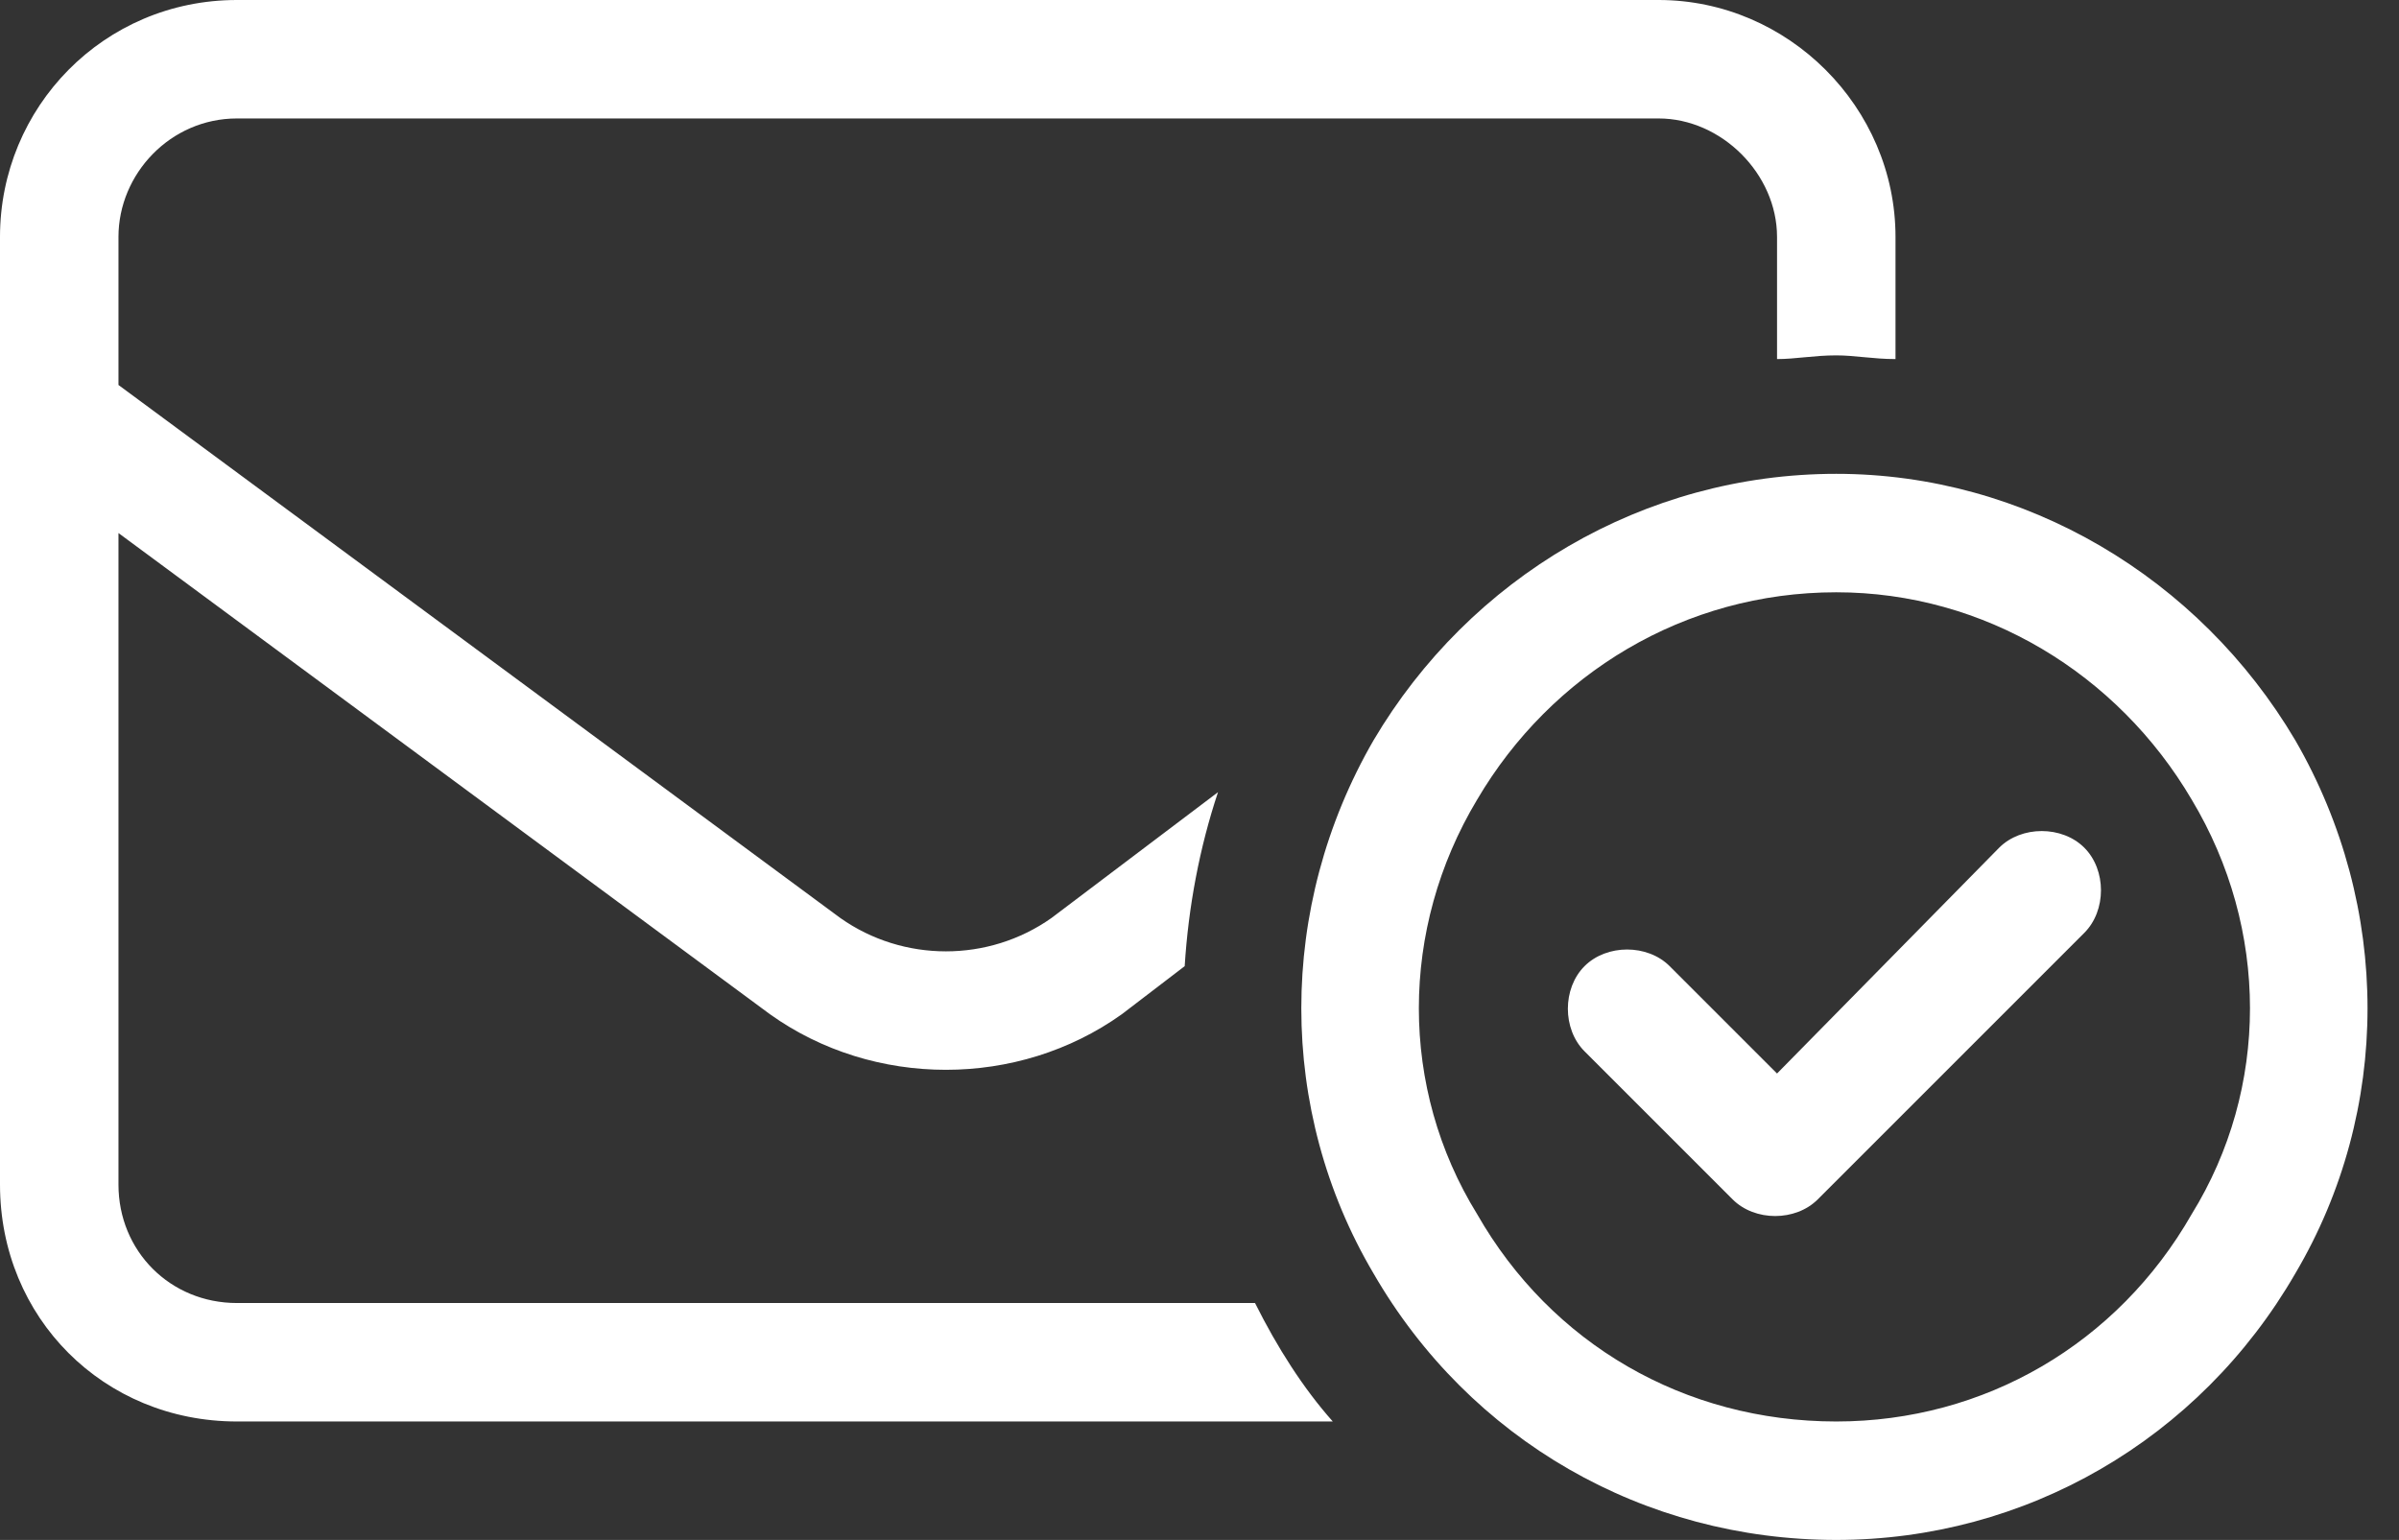 <svg width="81" height="52" viewBox="0 0 81 52" fill="none" xmlns="http://www.w3.org/2000/svg">
<rect x="0" y="0" width="81" height="52" fill="#333333" stroke="none"/>
<path d="M8 4C5.75 4 4 5.875 4 8V13L28.375 31C30.5 32.5 33.375 32.5 35.5 31L41.125 26.75C40.5 28.625 40.125 30.625 40 32.625L37.875 34.25C34.375 36.75 29.5 36.75 26 34.25L4 18V40C4 42.25 5.75 44 8 44H42.375C43.125 45.5 44 46.875 45 48H8C3.5 48 0 44.5 0 40V8C0 3.625 3.5 0 8 0H56C60.375 0 64 3.625 64 8V12.125C63.25 12.125 62.625 12 62 12C61.25 12 60.625 12.125 60 12.125V8C60 5.875 58.125 4 56 4H8ZM62 20C56.875 20 52.375 22.75 49.875 27C47.25 31.375 47.25 36.75 49.875 41C52.375 45.375 56.875 48 62 48C67 48 71.5 45.375 74 41C76.625 36.75 76.625 31.375 74 27C71.5 22.75 67 20 62 20ZM62 52C55.5 52 49.625 48.625 46.375 43C43.125 37.5 43.125 30.625 46.375 25C49.625 19.5 55.5 16 62 16C68.375 16 74.25 19.5 77.5 25C80.75 30.625 80.75 37.5 77.5 43C74.25 48.625 68.375 52 62 52ZM70.375 28.625C71.125 29.375 71.125 30.75 70.375 31.5L61.375 40.5C60.625 41.25 59.25 41.25 58.5 40.5L53.5 35.5C52.75 34.75 52.75 33.375 53.5 32.625C54.25 31.875 55.625 31.875 56.375 32.625L60 36.25L67.5 28.625C68.25 27.875 69.625 27.875 70.375 28.625Z" fill="white"/>
</svg>
